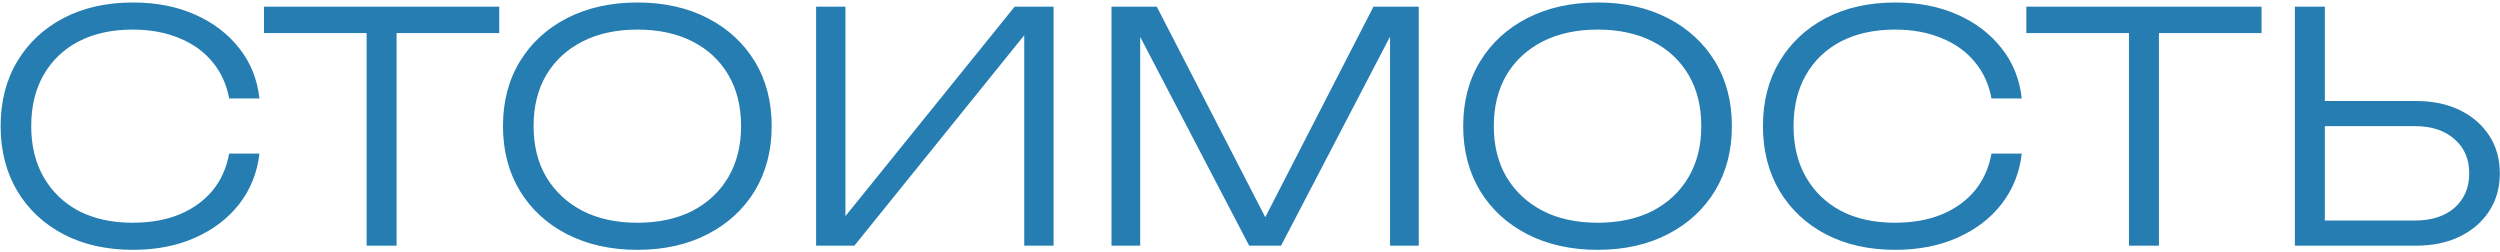 <?xml version="1.0" encoding="UTF-8"?> <svg xmlns="http://www.w3.org/2000/svg" width="753" height="76" viewBox="0 0 753 76" fill="none"> <path d="M78.14 46.256C77.5 51.952 75.484 57.008 72.092 61.424C68.7 65.776 64.252 69.168 58.748 71.6C53.308 74.032 47.068 75.248 40.028 75.248C32.092 75.248 25.116 73.68 19.1 70.544C13.148 67.408 8.508 63.056 5.18 57.488C1.852 51.856 0.188 45.36 0.188 38C0.188 30.576 1.852 24.08 5.18 18.512C8.508 12.944 13.148 8.592 19.1 5.456C25.116 2.32 32.092 0.752 40.028 0.752C47.068 0.752 53.308 1.968 58.748 4.4C64.252 6.832 68.7 10.224 72.092 14.576C75.484 18.864 77.5 23.888 78.14 29.648H69.02C68.252 25.424 66.588 21.776 64.028 18.704C61.468 15.568 58.14 13.168 54.044 11.504C49.948 9.776 45.244 8.912 39.932 8.912C33.724 8.912 28.316 10.096 23.708 12.464C19.164 14.832 15.644 18.192 13.148 22.544C10.652 26.896 9.404 32.048 9.404 38C9.404 43.888 10.652 49.008 13.148 53.36C15.644 57.712 19.164 61.104 23.708 63.536C28.316 65.904 33.724 67.088 39.932 67.088C45.244 67.088 49.948 66.256 54.044 64.592C58.14 62.864 61.468 60.464 64.028 57.392C66.588 54.256 68.252 50.544 69.02 46.256H78.14ZM110.43 6.32H119.454V74H110.43V6.32ZM79.518 2H150.366V9.968H79.518V2ZM192.011 75.248C184.011 75.248 176.939 73.68 170.795 70.544C164.715 67.408 159.979 63.056 156.587 57.488C153.195 51.856 151.499 45.36 151.499 38C151.499 30.576 153.195 24.08 156.587 18.512C159.979 12.944 164.715 8.592 170.795 5.456C176.939 2.32 184.011 0.752 192.011 0.752C200.011 0.752 207.051 2.32 213.131 5.456C219.211 8.592 223.947 12.944 227.339 18.512C230.731 24.08 232.427 30.576 232.427 38C232.427 45.36 230.731 51.856 227.339 57.488C223.947 63.056 219.211 67.408 213.131 70.544C207.051 73.68 200.011 75.248 192.011 75.248ZM192.011 67.088C198.347 67.088 203.851 65.904 208.523 63.536C213.195 61.104 216.811 57.712 219.371 53.36C221.931 49.008 223.211 43.888 223.211 38C223.211 32.048 221.931 26.896 219.371 22.544C216.811 18.192 213.195 14.832 208.523 12.464C203.851 10.096 198.347 8.912 192.011 8.912C185.675 8.912 180.171 10.096 175.499 12.464C170.827 14.832 167.179 18.192 164.555 22.544C161.995 26.896 160.715 32.048 160.715 38C160.715 43.888 161.995 49.008 164.555 53.36C167.179 57.712 170.827 61.104 175.499 63.536C180.171 65.904 185.675 67.088 192.011 67.088ZM245.814 74V2H254.646V70.352L250.71 69.968L305.622 2H317.334V74H308.502V5.36L312.438 5.744L257.334 74H245.814ZM427.327 2V74H418.687V4.112L422.239 4.208L385.855 74H376.255L339.871 4.304L343.423 4.208V74H334.783V2H348.415L383.935 70.928H378.271L413.695 2H427.327ZM481.229 75.248C473.229 75.248 466.157 73.68 460.013 70.544C453.933 67.408 449.197 63.056 445.805 57.488C442.413 51.856 440.717 45.36 440.717 38C440.717 30.576 442.413 24.08 445.805 18.512C449.197 12.944 453.933 8.592 460.013 5.456C466.157 2.32 473.229 0.752 481.229 0.752C489.229 0.752 496.269 2.32 502.349 5.456C508.429 8.592 513.165 12.944 516.557 18.512C519.949 24.08 521.645 30.576 521.645 38C521.645 45.36 519.949 51.856 516.557 57.488C513.165 63.056 508.429 67.408 502.349 70.544C496.269 73.68 489.229 75.248 481.229 75.248ZM481.229 67.088C487.565 67.088 493.069 65.904 497.741 63.536C502.413 61.104 506.029 57.712 508.589 53.36C511.149 49.008 512.429 43.888 512.429 38C512.429 32.048 511.149 26.896 508.589 22.544C506.029 18.192 502.413 14.832 497.741 12.464C493.069 10.096 487.565 8.912 481.229 8.912C474.893 8.912 469.389 10.096 464.717 12.464C460.045 14.832 456.397 18.192 453.773 22.544C451.213 26.896 449.933 32.048 449.933 38C449.933 43.888 451.213 49.008 453.773 53.36C456.397 57.712 460.045 61.104 464.717 63.536C469.389 65.904 474.893 67.088 481.229 67.088ZM608.953 46.256C608.313 51.952 606.297 57.008 602.905 61.424C599.513 65.776 595.065 69.168 589.561 71.6C584.121 74.032 577.881 75.248 570.841 75.248C562.905 75.248 555.929 73.68 549.913 70.544C543.961 67.408 539.321 63.056 535.993 57.488C532.665 51.856 531.001 45.36 531.001 38C531.001 30.576 532.665 24.08 535.993 18.512C539.321 12.944 543.961 8.592 549.913 5.456C555.929 2.32 562.905 0.752 570.841 0.752C577.881 0.752 584.121 1.968 589.561 4.4C595.065 6.832 599.513 10.224 602.905 14.576C606.297 18.864 608.313 23.888 608.953 29.648H599.833C599.065 25.424 597.401 21.776 594.841 18.704C592.281 15.568 588.953 13.168 584.857 11.504C580.761 9.776 576.057 8.912 570.745 8.912C564.537 8.912 559.129 10.096 554.521 12.464C549.977 14.832 546.457 18.192 543.961 22.544C541.465 26.896 540.217 32.048 540.217 38C540.217 43.888 541.465 49.008 543.961 53.36C546.457 57.712 549.977 61.104 554.521 63.536C559.129 65.904 564.537 67.088 570.745 67.088C576.057 67.088 580.761 66.256 584.857 64.592C588.953 62.864 592.281 60.464 594.841 57.392C597.401 54.256 599.065 50.544 599.833 46.256H608.953ZM641.243 6.32H650.267V74H641.243V6.32ZM610.331 2H681.179V9.968H610.331V2ZM691.22 74V2H700.244V70.448L696.212 66.416H727.412C732.404 66.416 736.372 65.136 739.316 62.576C742.26 59.952 743.732 56.496 743.732 52.208C743.732 47.92 742.26 44.496 739.316 41.936C736.372 39.312 732.404 38 727.412 38H695.252V30.416H727.604C732.724 30.416 737.172 31.344 740.948 33.2C744.724 35.056 747.668 37.616 749.78 40.88C751.892 44.144 752.948 47.92 752.948 52.208C752.948 56.496 751.892 60.272 749.78 63.536C747.668 66.8 744.724 69.36 740.948 71.216C737.172 73.072 732.724 74 727.604 74H691.22Z" fill="#257DB1"></path> </svg> 
